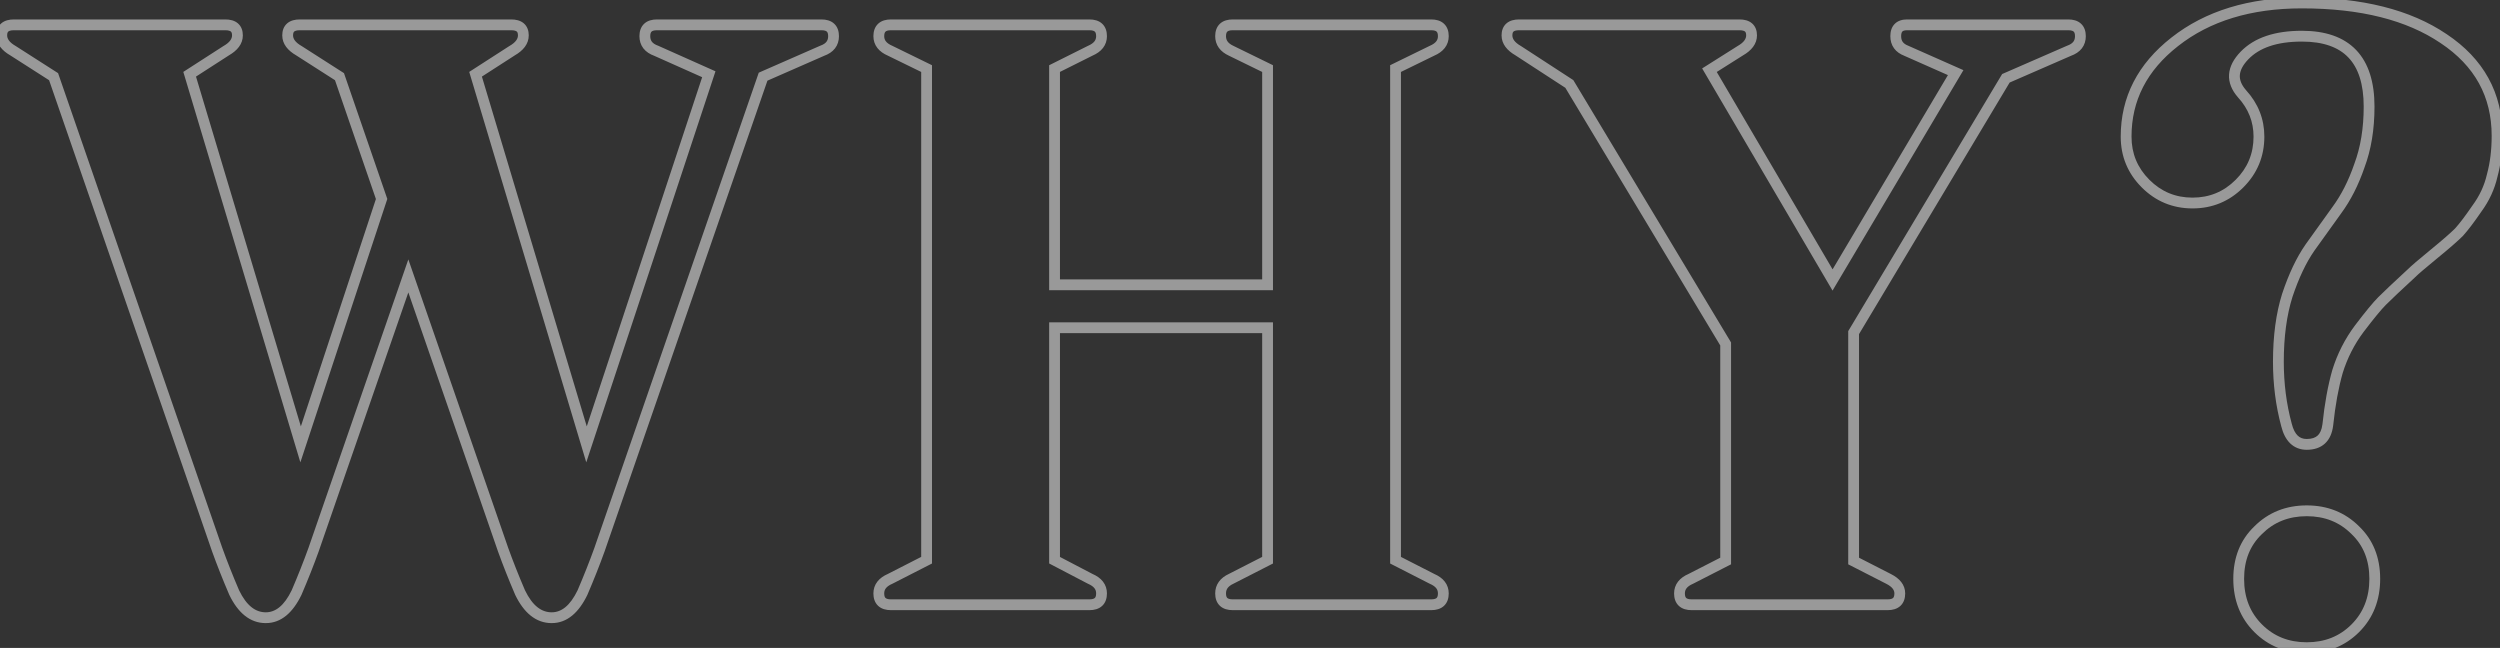 <svg width="463" height="120" viewBox="0 0 463 120" fill="none" xmlns="http://www.w3.org/2000/svg">
<rect x="0" y="0" width="463" height="120" fill="#333333" stroke="none"/>
<g opacity="0.5">
<mask id="path-1-outside-1_2392_3157" maskUnits="userSpaceOnUse" x="-1" y="-1" width="465" height="122" fill="black">
<rect fill="white" x="-1" y="-1" width="465" height="122"/>
<path d="M152.124 4.6C153.624 4.6 154.374 5.3 154.374 6.7C154.374 8 153.674 8.9 152.274 9.4L141.324 14.2L111.024 101.8C110.124 104.3 109.074 106.95 107.874 109.75C106.374 112.85 104.474 114.4 102.174 114.4C99.774 114.4 97.824 112.85 96.324 109.75C95.124 106.95 94.074 104.3 93.174 101.8L75.624 51.1L58.074 101.8C57.174 104.3 56.124 106.95 54.924 109.75C53.424 112.85 51.524 114.4 49.224 114.4C46.824 114.4 44.874 112.85 43.374 109.75C42.174 106.95 41.124 104.3 40.224 101.8L9.924 14.2L2.424 9.4C1.024 8.6 0.324 7.65 0.324 6.55C0.324 5.25 1.074 4.6 2.574 4.6L41.724 4.6C43.224 4.6 43.974 5.25 43.974 6.55C43.974 7.65 43.274 8.6 41.874 9.4L35.124 13.75L55.674 82.3L70.674 36.85L62.874 14.2L55.374 9.4C53.974 8.6 53.274 7.65 53.274 6.55C53.274 5.25 54.024 4.6 55.524 4.6L94.674 4.6C96.174 4.6 96.924 5.25 96.924 6.55C96.924 7.65 96.224 8.6 94.824 9.4L88.074 13.75L108.624 82.3L131.274 13.75L121.524 9.4C120.124 8.9 119.424 8 119.424 6.7C119.424 5.3 120.174 4.6 121.674 4.6L152.124 4.6ZM265.205 107.2C266.605 107.8 267.305 108.7 267.305 109.9C267.305 111.3 266.555 112 265.055 112L228.305 112C226.805 112 226.055 111.3 226.055 109.9C226.055 108.7 226.705 107.8 228.005 107.2L234.755 103.75V60.7H195.305V103.75L201.905 107.2C203.305 107.8 204.005 108.7 204.005 109.9C204.005 111.3 203.255 112 201.755 112H165.005C163.505 112 162.755 111.3 162.755 109.9C162.755 108.7 163.455 107.8 164.855 107.2L171.605 103.75V12.7L164.855 9.4C163.455 8.8 162.755 7.9 162.755 6.7C162.755 5.3 163.505 4.6 165.005 4.6L201.755 4.6C203.255 4.6 204.005 5.3 204.005 6.7C204.005 7.9 203.305 8.8 201.905 9.4L195.305 12.7V52.75H234.755V12.7L228.005 9.4C226.705 8.8 226.055 7.9 226.055 6.7C226.055 5.3 226.805 4.6 228.305 4.6L265.055 4.6C266.555 4.6 267.305 5.3 267.305 6.7C267.305 7.9 266.605 8.8 265.205 9.4L258.455 12.7V103.75L265.205 107.2ZM383.041 4.6C384.541 4.6 385.291 5.3 385.291 6.7C385.291 8 384.591 8.9 383.191 9.4L371.491 14.5L343.291 61.6V103.9L349.741 107.2C351.141 107.9 351.841 108.8 351.841 109.9C351.841 111.3 351.091 112 349.591 112H313.291C311.791 112 311.041 111.3 311.041 109.9C311.041 108.7 311.741 107.8 313.141 107.2L319.591 103.9V63.7L290.641 15.55L281.191 9.4C279.791 8.6 279.091 7.65 279.091 6.55C279.091 5.25 279.841 4.6 281.341 4.6L322.141 4.6C323.641 4.6 324.391 5.25 324.391 6.55C324.391 7.65 323.691 8.6 322.291 9.4L316.591 13L339.391 51.85L362.191 13.45L353.041 9.4C351.741 8.9 351.091 8 351.091 6.7C351.091 5.3 351.791 4.6 353.191 4.6L383.041 4.6ZM418.207 98.2C420.607 95.8 423.607 94.6 427.207 94.6C430.807 94.6 433.807 95.8 436.207 98.2C438.607 100.5 439.807 103.5 439.807 107.2C439.807 110.9 438.607 113.95 436.207 116.35C433.807 118.75 430.807 119.95 427.207 119.95C423.607 119.95 420.607 118.75 418.207 116.35C415.807 113.95 414.607 110.9 414.607 107.2C414.607 103.5 415.807 100.5 418.207 98.2ZM426.307 0.55C437.307 0.55 446.057 2.75 452.557 7.15C459.157 11.55 462.457 17.55 462.457 25.15C462.457 27.85 462.157 30.3 461.557 32.5C461.057 34.7 460.107 36.75 458.707 38.65C457.407 40.55 456.307 42 455.407 43C454.507 43.9 452.957 45.25 450.757 47.05C448.557 48.85 447.157 50.05 446.557 50.65C443.957 53.05 442.157 54.75 441.157 55.75C440.257 56.65 438.857 58.35 436.957 60.85C435.157 63.25 433.807 65.9 432.907 68.8C432.107 71.6 431.507 74.9 431.107 78.7C430.807 81.1 429.507 82.3 427.207 82.3C425.307 82.3 424.057 81.1 423.457 78.7C422.457 75 421.957 71.1 421.957 67C421.957 62.3 422.507 58.2 423.607 54.7C424.807 51.1 426.207 48.15 427.807 45.85C429.507 43.45 431.157 41.15 432.757 38.95C434.457 36.65 435.857 33.9 436.957 30.7C438.157 27.5 438.757 23.85 438.757 19.75C438.757 11.05 434.607 6.7 426.307 6.7C421.507 6.7 417.957 7.9 415.657 10.3C413.357 12.7 413.207 15.05 415.207 17.35C417.307 19.65 418.357 22.3 418.357 25.3C418.357 28.7 417.157 31.6 414.757 34C412.357 36.4 409.457 37.6 406.057 37.6C402.657 37.6 399.757 36.4 397.357 34C394.957 31.6 393.757 28.7 393.757 25.3C393.757 18.3 396.757 12.45 402.757 7.75C408.857 2.95 416.707 0.55 426.307 0.55Z"/>
</mask>
<path d="M152.274 9.4L151.938 8.458L151.904 8.47L151.872 8.484L152.274 9.4ZM141.324 14.2L140.922 13.284L140.522 13.46L140.379 13.873L141.324 14.2ZM111.024 101.8L111.965 102.139L111.969 102.127L111.024 101.8ZM107.874 109.75L108.774 110.186L108.784 110.165L108.793 110.144L107.874 109.75ZM96.324 109.75L95.405 110.144L95.414 110.165L95.424 110.186L96.324 109.75ZM93.174 101.8L92.229 102.127L92.233 102.139L93.174 101.8ZM75.624 51.1L76.569 50.773L75.624 48.043L74.679 50.773L75.624 51.1ZM58.074 101.8L59.015 102.139L59.019 102.127L58.074 101.8ZM54.924 109.75L55.824 110.186L55.834 110.165L55.843 110.144L54.924 109.75ZM43.374 109.75L42.455 110.144L42.464 110.165L42.474 110.186L43.374 109.75ZM40.224 101.8L39.279 102.127L39.283 102.139L40.224 101.8ZM9.924 14.2L10.869 13.873L10.755 13.545L10.463 13.358L9.924 14.2ZM2.424 9.4L2.963 8.558L2.942 8.544L2.92 8.532L2.424 9.4ZM41.874 9.4L41.378 8.532L41.355 8.545L41.332 8.559L41.874 9.4ZM35.124 13.75L34.582 12.909L33.95 13.317L34.166 14.037L35.124 13.75ZM55.674 82.3L54.716 82.587L55.628 85.63L56.623 82.613L55.674 82.3ZM70.674 36.85L71.624 37.163L71.729 36.843L71.619 36.524L70.674 36.85ZM62.874 14.2L63.819 13.874L63.706 13.545L63.413 13.358L62.874 14.2ZM55.374 9.4L55.913 8.558L55.892 8.544L55.87 8.532L55.374 9.4ZM94.824 9.4L94.328 8.532L94.305 8.545L94.282 8.559L94.824 9.4ZM88.074 13.75L87.532 12.909L86.9 13.317L87.116 14.037L88.074 13.75ZM108.624 82.3L107.666 82.587L108.577 85.628L109.573 82.614L108.624 82.3ZM131.274 13.75L132.223 14.064L132.507 13.205L131.681 12.837L131.274 13.75ZM121.524 9.4L121.931 8.487L121.896 8.471L121.86 8.458L121.524 9.4ZM152.124 5.6C152.736 5.6 153.009 5.744 153.129 5.856C153.236 5.956 153.374 6.172 153.374 6.7H155.374C155.374 5.827 155.137 4.994 154.494 4.394C153.863 3.806 153.011 3.6 152.124 3.6V5.6ZM153.374 6.7C153.374 7.16 153.254 7.486 153.059 7.736C152.857 7.997 152.512 8.253 151.938 8.458L152.61 10.342C153.436 10.047 154.141 9.603 154.638 8.964C155.144 8.314 155.374 7.54 155.374 6.7H153.374ZM151.872 8.484L140.922 13.284L141.725 15.116L152.675 10.316L151.872 8.484ZM140.379 13.873L110.079 101.473L111.969 102.127L142.269 14.527L140.379 13.873ZM110.083 101.461C109.191 103.94 108.148 106.572 106.955 109.356L108.793 110.144C110 107.328 111.057 104.66 111.965 102.139L110.083 101.461ZM106.974 109.314C105.547 112.262 103.915 113.4 102.174 113.4V115.4C105.033 115.4 107.2 113.438 108.774 110.186L106.974 109.314ZM102.174 113.4C100.317 113.4 98.64 112.241 97.224 109.314L95.424 110.186C97.008 113.459 99.231 115.4 102.174 115.4V113.4ZM97.243 109.356C96.05 106.572 95.007 103.94 94.115 101.461L92.233 102.139C93.141 104.66 94.198 107.328 95.405 110.144L97.243 109.356ZM94.119 101.473L76.569 50.773L74.679 51.427L92.229 102.127L94.119 101.473ZM74.679 50.773L57.129 101.473L59.019 102.127L76.569 51.427L74.679 50.773ZM57.133 101.461C56.24 103.94 55.198 106.572 54.005 109.356L55.843 110.144C57.05 107.328 58.107 104.66 59.015 102.139L57.133 101.461ZM54.024 109.314C52.597 112.262 50.965 113.4 49.224 113.4V115.4C52.083 115.4 54.25 113.438 55.824 110.186L54.024 109.314ZM49.224 113.4C47.367 113.4 45.69 112.241 44.274 109.314L42.474 110.186C44.058 113.459 46.281 115.4 49.224 115.4V113.4ZM44.293 109.356C43.1 106.572 42.057 103.94 41.165 101.461L39.283 102.139C40.191 104.66 41.248 107.328 42.455 110.144L44.293 109.356ZM41.169 101.473L10.869 13.873L8.979 14.527L39.279 102.127L41.169 101.473ZM10.463 13.358L2.963 8.558L1.885 10.242L9.385 15.042L10.463 13.358ZM2.92 8.532C1.672 7.819 1.324 7.139 1.324 6.55H-0.676C-0.676 8.161 0.376 9.381 1.928 10.268L2.92 8.532ZM1.324 6.55C1.324 6.094 1.449 5.923 1.541 5.843C1.661 5.739 1.946 5.6 2.574 5.6V3.6C1.702 3.6 0.861 3.786 0.231 4.332C-0.426 4.902 -0.676 5.706 -0.676 6.55H1.324ZM2.574 5.6L41.724 5.6V3.6L2.574 3.6V5.6ZM41.724 5.6C42.352 5.6 42.636 5.739 42.756 5.843C42.849 5.923 42.974 6.094 42.974 6.55H44.974C44.974 5.706 44.724 4.902 44.066 4.332C43.436 3.786 42.596 3.6 41.724 3.6V5.6ZM42.974 6.55C42.974 7.139 42.626 7.819 41.378 8.532L42.37 10.268C43.922 9.381 44.974 8.161 44.974 6.55H42.974ZM41.332 8.559L34.582 12.909L35.666 14.591L42.416 10.241L41.332 8.559ZM34.166 14.037L54.716 82.587L56.632 82.013L36.082 13.463L34.166 14.037ZM56.623 82.613L71.624 37.163L69.724 36.537L54.724 81.987L56.623 82.613ZM71.619 36.524L63.819 13.874L61.928 14.526L69.728 37.176L71.619 36.524ZM63.413 13.358L55.913 8.558L54.835 10.242L62.335 15.042L63.413 13.358ZM55.87 8.532C54.622 7.819 54.274 7.139 54.274 6.55H52.274C52.274 8.161 53.326 9.381 54.878 10.268L55.87 8.532ZM54.274 6.55C54.274 6.094 54.399 5.923 54.491 5.843C54.611 5.739 54.896 5.6 55.524 5.6V3.6C54.652 3.6 53.811 3.786 53.181 4.332C52.524 4.902 52.274 5.706 52.274 6.55H54.274ZM55.524 5.6L94.674 5.6V3.6L55.524 3.6V5.6ZM94.674 5.6C95.302 5.6 95.586 5.739 95.706 5.843C95.799 5.923 95.924 6.094 95.924 6.55H97.924C97.924 5.706 97.674 4.902 97.016 4.332C96.386 3.786 95.546 3.6 94.674 3.6V5.6ZM95.924 6.55C95.924 7.139 95.576 7.819 94.328 8.532L95.32 10.268C96.872 9.381 97.924 8.161 97.924 6.55H95.924ZM94.282 8.559L87.532 12.909L88.615 14.591L95.365 10.241L94.282 8.559ZM87.116 14.037L107.666 82.587L109.582 82.013L89.032 13.463L87.116 14.037ZM109.573 82.614L132.223 14.064L130.324 13.436L107.674 81.986L109.573 82.614ZM131.681 12.837L121.931 8.487L121.116 10.313L130.866 14.663L131.681 12.837ZM121.86 8.458C121.286 8.253 120.941 7.997 120.738 7.736C120.544 7.486 120.424 7.16 120.424 6.7H118.424C118.424 7.54 118.654 8.314 119.159 8.964C119.657 9.603 120.362 10.047 121.188 10.342L121.86 8.458ZM120.424 6.7C120.424 6.172 120.562 5.956 120.669 5.856C120.788 5.744 121.061 5.6 121.674 5.6V3.6C120.786 3.6 119.934 3.806 119.304 4.394C118.661 4.994 118.424 5.827 118.424 6.7H120.424ZM121.674 5.6L152.124 5.6V3.6L121.674 3.6V5.6ZM265.205 107.2L264.75 108.09L264.78 108.106L264.811 108.119L265.205 107.2ZM228.005 107.2L228.424 108.108L228.442 108.1L228.46 108.09L228.005 107.2ZM234.755 103.75L235.21 104.64L235.755 104.362V103.75H234.755ZM234.755 60.7H235.755V59.7H234.755V60.7ZM195.305 60.7V59.7H194.305V60.7H195.305ZM195.305 103.75H194.305V104.356L194.842 104.636L195.305 103.75ZM201.905 107.2L201.442 108.086L201.476 108.104L201.511 108.119L201.905 107.2ZM164.855 107.2L165.249 108.119L165.28 108.106L165.31 108.09L164.855 107.2ZM171.605 103.75L172.06 104.64L172.605 104.362V103.75H171.605ZM171.605 12.7H172.605V12.076L172.044 11.802L171.605 12.7ZM164.855 9.4L165.294 8.502L165.272 8.491L165.249 8.481L164.855 9.4ZM201.905 9.4L201.511 8.481L201.484 8.492L201.458 8.506L201.905 9.4ZM195.305 12.7L194.858 11.806L194.305 12.082V12.7H195.305ZM195.305 52.75H194.305V53.75H195.305V52.75ZM234.755 52.75V53.75H235.755V52.75H234.755ZM234.755 12.7H235.755V12.076L235.194 11.802L234.755 12.7ZM228.005 9.4L228.444 8.502L228.434 8.497L228.424 8.492L228.005 9.4ZM265.205 9.4L264.811 8.481L264.788 8.491L264.766 8.502L265.205 9.4ZM258.455 12.7L258.016 11.802L257.455 12.076V12.7L258.455 12.7ZM258.455 103.75H257.455V104.362L258 104.64L258.455 103.75ZM264.811 108.119C265.406 108.374 265.774 108.66 265.991 108.939C266.197 109.204 266.305 109.51 266.305 109.9H268.305C268.305 109.09 268.063 108.346 267.569 107.711C267.086 107.09 266.404 106.626 265.599 106.281L264.811 108.119ZM266.305 109.9C266.305 110.428 266.167 110.644 266.06 110.744C265.94 110.856 265.667 111 265.055 111V113C265.943 113 266.795 112.794 267.425 112.206C268.068 111.606 268.305 110.772 268.305 109.9H266.305ZM265.055 111L228.305 111V113L265.055 113V111ZM228.305 111C227.693 111 227.42 110.856 227.3 110.744C227.193 110.644 227.055 110.428 227.055 109.9H225.055C225.055 110.772 225.292 111.606 225.935 112.206C226.565 112.794 227.417 113 228.305 113V111ZM227.055 109.9C227.055 109.492 227.161 109.176 227.353 108.91C227.553 108.635 227.886 108.356 228.424 108.108L227.586 106.292C226.824 106.644 226.183 107.115 225.732 107.74C225.274 108.374 225.055 109.108 225.055 109.9H227.055ZM228.46 108.09L235.21 104.64L234.3 102.86L227.55 106.31L228.46 108.09ZM235.755 103.75V60.7H233.755V103.75H235.755ZM234.755 59.7H195.305V61.7H234.755V59.7ZM194.305 60.7V103.75H196.305V60.7H194.305ZM194.842 104.636L201.442 108.086L202.368 106.314L195.768 102.864L194.842 104.636ZM201.511 108.119C202.106 108.374 202.474 108.66 202.691 108.939C202.897 109.204 203.005 109.51 203.005 109.9H205.005C205.005 109.09 204.763 108.346 204.269 107.711C203.786 107.09 203.104 106.626 202.299 106.281L201.511 108.119ZM203.005 109.9C203.005 110.428 202.867 110.644 202.76 110.744C202.64 110.856 202.367 111 201.755 111V113C202.643 113 203.495 112.794 204.125 112.206C204.768 111.606 205.005 110.772 205.005 109.9H203.005ZM201.755 111H165.005V113H201.755V111ZM165.005 111C164.393 111 164.12 110.856 164 110.744C163.893 110.644 163.755 110.428 163.755 109.9H161.755C161.755 110.772 161.992 111.606 162.635 112.206C163.265 112.794 164.117 113 165.005 113V111ZM163.755 109.9C163.755 109.51 163.863 109.204 164.069 108.939C164.286 108.66 164.654 108.374 165.249 108.119L164.461 106.281C163.656 106.626 162.974 107.09 162.491 107.711C161.997 108.346 161.755 109.09 161.755 109.9H163.755ZM165.31 108.09L172.06 104.64L171.15 102.86L164.4 106.31L165.31 108.09ZM172.605 103.75V12.7H170.605V103.75H172.605ZM172.044 11.802L165.294 8.502L164.416 10.298L171.166 13.598L172.044 11.802ZM165.249 8.481C164.654 8.226 164.286 7.94 164.069 7.661C163.863 7.396 163.755 7.09 163.755 6.7H161.755C161.755 7.51 161.997 8.254 162.491 8.889C162.974 9.51 163.656 9.974 164.461 10.319L165.249 8.481ZM163.755 6.7C163.755 6.172 163.893 5.956 164 5.856C164.12 5.744 164.393 5.6 165.005 5.6V3.6C164.117 3.6 163.265 3.806 162.635 4.394C161.992 4.994 161.755 5.827 161.755 6.7H163.755ZM165.005 5.6L201.755 5.6V3.6L165.005 3.6V5.6ZM201.755 5.6C202.367 5.6 202.64 5.744 202.76 5.856C202.867 5.956 203.005 6.172 203.005 6.7H205.005C205.005 5.827 204.768 4.994 204.125 4.394C203.495 3.806 202.643 3.6 201.755 3.6V5.6ZM203.005 6.7C203.005 7.09 202.897 7.396 202.691 7.661C202.474 7.94 202.106 8.226 201.511 8.481L202.299 10.319C203.104 9.974 203.786 9.51 204.269 8.889C204.763 8.254 205.005 7.51 205.005 6.7H203.005ZM201.458 8.506L194.858 11.806L195.752 13.594L202.352 10.294L201.458 8.506ZM194.305 12.7V52.75H196.305V12.7H194.305ZM195.305 53.75H234.755V51.75H195.305V53.75ZM235.755 52.75V12.7H233.755V52.75H235.755ZM235.194 11.802L228.444 8.502L227.566 10.298L234.316 13.598L235.194 11.802ZM228.424 8.492C227.886 8.244 227.553 7.965 227.353 7.689C227.161 7.424 227.055 7.108 227.055 6.7H225.055C225.055 7.492 225.274 8.226 225.732 8.86C226.183 9.485 226.824 9.956 227.586 10.308L228.424 8.492ZM227.055 6.7C227.055 6.172 227.193 5.956 227.3 5.856C227.42 5.744 227.693 5.6 228.305 5.6V3.6C227.417 3.6 226.565 3.806 225.935 4.394C225.292 4.994 225.055 5.827 225.055 6.7H227.055ZM228.305 5.6L265.055 5.6V3.6L228.305 3.6V5.6ZM265.055 5.6C265.667 5.6 265.94 5.744 266.06 5.856C266.167 5.956 266.305 6.172 266.305 6.7H268.305C268.305 5.827 268.068 4.994 267.425 4.394C266.795 3.806 265.943 3.6 265.055 3.6V5.6ZM266.305 6.7C266.305 7.09 266.197 7.396 265.991 7.661C265.774 7.94 265.406 8.226 264.811 8.481L265.599 10.319C266.404 9.974 267.086 9.51 267.569 8.889C268.063 8.254 268.305 7.51 268.305 6.7H266.305ZM264.766 8.502L258.016 11.802L258.894 13.598L265.644 10.298L264.766 8.502ZM257.455 12.7V103.75H259.455V12.7L257.455 12.7ZM258 104.64L264.75 108.09L265.66 106.31L258.91 102.86L258 104.64ZM383.191 9.4L382.854 8.458L382.822 8.47L382.791 8.483L383.191 9.4ZM371.491 14.5L371.091 13.583L370.797 13.711L370.633 13.986L371.491 14.5ZM343.291 61.6L342.433 61.086L342.291 61.324V61.6H343.291ZM343.291 103.9H342.291V104.512L342.835 104.79L343.291 103.9ZM349.741 107.2L349.285 108.09L349.293 108.094L349.741 107.2ZM313.141 107.2L313.535 108.119L313.566 108.106L313.596 108.09L313.141 107.2ZM319.591 103.9L320.046 104.79L320.591 104.512V103.9H319.591ZM319.591 63.7H320.591V63.422L320.448 63.185L319.591 63.7ZM290.641 15.55L291.498 15.035L291.379 14.837L291.186 14.712L290.641 15.55ZM281.191 9.4L281.736 8.562L281.712 8.546L281.687 8.532L281.191 9.4ZM322.291 9.4L321.794 8.532L321.775 8.543L321.757 8.555L322.291 9.4ZM316.591 13L316.057 12.155L315.238 12.671L315.728 13.506L316.591 13ZM339.391 51.85L338.528 52.356L339.386 53.817L340.25 52.361L339.391 51.85ZM362.191 13.45L363.05 13.96L363.626 12.992L362.595 12.536L362.191 13.45ZM353.041 9.4L353.445 8.486L353.423 8.476L353.4 8.467L353.041 9.4ZM383.041 5.6C383.653 5.6 383.926 5.744 384.046 5.856C384.153 5.956 384.291 6.172 384.291 6.7H386.291C386.291 5.827 386.054 4.994 385.41 4.394C384.78 3.806 383.928 3.6 383.041 3.6V5.6ZM384.291 6.7C384.291 7.16 384.171 7.486 383.976 7.736C383.774 7.997 383.429 8.253 382.854 8.458L383.527 10.342C384.353 10.047 385.058 9.603 385.555 8.964C386.06 8.314 386.291 7.54 386.291 6.7H384.291ZM382.791 8.483L371.091 13.583L371.89 15.417L383.59 10.317L382.791 8.483ZM370.633 13.986L342.433 61.086L344.149 62.114L372.349 15.014L370.633 13.986ZM342.291 61.6V103.9H344.291V61.6H342.291ZM342.835 104.79L349.285 108.09L350.196 106.31L343.746 103.01L342.835 104.79ZM349.293 108.094C350.518 108.707 350.841 109.332 350.841 109.9H352.841C352.841 108.268 351.763 107.093 350.188 106.306L349.293 108.094ZM350.841 109.9C350.841 110.428 350.703 110.644 350.596 110.744C350.476 110.856 350.203 111 349.591 111V113C350.478 113 351.33 112.794 351.96 112.206C352.604 111.606 352.841 110.772 352.841 109.9H350.841ZM349.591 111H313.291V113H349.591V111ZM313.291 111C312.678 111 312.405 110.856 312.285 110.744C312.179 110.644 312.041 110.428 312.041 109.9H310.041C310.041 110.772 310.278 111.606 310.921 112.206C311.551 112.794 312.403 113 313.291 113V111ZM312.041 109.9C312.041 109.51 312.149 109.204 312.355 108.939C312.572 108.66 312.94 108.374 313.535 108.119L312.747 106.281C311.941 106.626 311.259 107.09 310.776 107.711C310.282 108.346 310.041 109.09 310.041 109.9H312.041ZM313.596 108.09L320.046 104.79L319.135 103.01L312.685 106.31L313.596 108.09ZM320.591 103.9V63.7H318.591V103.9H320.591ZM320.448 63.185L291.498 15.035L289.784 16.065L318.734 64.215L320.448 63.185ZM291.186 14.712L281.736 8.562L280.645 10.238L290.095 16.388L291.186 14.712ZM281.687 8.532C280.439 7.819 280.091 7.139 280.091 6.55H278.091C278.091 8.161 279.143 9.381 280.694 10.268L281.687 8.532ZM280.091 6.55C280.091 6.094 280.215 5.923 280.308 5.843C280.428 5.739 280.712 5.6 281.341 5.6V3.6C280.469 3.6 279.628 3.786 278.998 4.332C278.341 4.902 278.091 5.706 278.091 6.55H280.091ZM281.341 5.6L322.141 5.6V3.6L281.341 3.6V5.6ZM322.141 5.6C322.769 5.6 323.053 5.739 323.173 5.843C323.266 5.923 323.391 6.094 323.391 6.55H325.391C325.391 5.706 325.14 4.902 324.483 4.332C323.853 3.786 323.012 3.6 322.141 3.6V5.6ZM323.391 6.55C323.391 7.139 323.043 7.819 321.794 8.532L322.787 10.268C324.339 9.381 325.391 8.161 325.391 6.55H323.391ZM321.757 8.555L316.057 12.155L317.125 13.845L322.825 10.245L321.757 8.555ZM315.728 13.506L338.528 52.356L340.253 51.344L317.453 12.494L315.728 13.506ZM340.25 52.361L363.05 13.96L361.331 12.94L338.531 51.34L340.25 52.361ZM362.595 12.536L353.445 8.486L352.636 10.314L361.786 14.364L362.595 12.536ZM353.4 8.467C352.885 8.269 352.574 8.021 352.389 7.765C352.207 7.513 352.091 7.177 352.091 6.7H350.091C350.091 7.523 350.299 8.287 350.767 8.935C351.232 9.579 351.897 10.031 352.682 10.333L353.4 8.467ZM352.091 6.7C352.091 6.154 352.226 5.928 352.323 5.832C352.419 5.736 352.645 5.6 353.191 5.6V3.6C352.336 3.6 351.512 3.814 350.909 4.418C350.305 5.022 350.091 5.846 350.091 6.7H352.091ZM353.191 5.6L383.041 5.6V3.6L353.191 3.6V5.6ZM418.207 98.2L418.899 98.922L418.907 98.915L418.915 98.907L418.207 98.2ZM436.207 98.2L435.5 98.907L435.508 98.915L435.516 98.922L436.207 98.2ZM436.207 116.35L435.5 115.643L436.207 116.35ZM418.207 116.35L418.915 115.643L418.207 116.35ZM452.557 7.15L451.997 7.978L452.003 7.982L452.557 7.15ZM461.557 32.5L460.593 32.237L460.587 32.258L460.582 32.278L461.557 32.5ZM458.707 38.65L457.902 38.057L457.892 38.071L457.882 38.085L458.707 38.65ZM455.407 43L456.115 43.707L456.133 43.688L456.151 43.669L455.407 43ZM450.757 47.05L450.124 46.276L450.757 47.05ZM446.557 50.65L447.236 51.385L447.25 51.371L447.265 51.357L446.557 50.65ZM441.157 55.75L440.45 55.043V55.043L441.157 55.75ZM436.957 60.85L436.161 60.245L436.157 60.25L436.957 60.85ZM432.907 68.8L431.952 68.504L431.949 68.514L431.946 68.525L432.907 68.8ZM431.107 78.7L432.1 78.824L432.101 78.814L432.102 78.805L431.107 78.7ZM423.457 78.7L424.428 78.457L424.425 78.448L424.423 78.439L423.457 78.7ZM423.607 54.7L422.659 54.384L422.656 54.392L422.653 54.4L423.607 54.7ZM427.807 45.85L426.991 45.272L426.987 45.279L427.807 45.85ZM432.757 38.95L431.953 38.356L431.949 38.362L432.757 38.95ZM436.957 30.7L436.021 30.349L436.016 30.362L436.012 30.375L436.957 30.7ZM415.207 17.35L414.453 18.006L414.461 18.015L414.469 18.024L415.207 17.35ZM414.757 34L414.05 33.293L414.757 34ZM397.357 34L398.065 33.293H398.065L397.357 34ZM402.757 7.75L403.374 8.537L403.376 8.536L402.757 7.75ZM418.915 98.907C421.115 96.707 423.855 95.6 427.207 95.6V93.6C423.36 93.6 420.1 94.893 417.5 97.493L418.915 98.907ZM427.207 95.6C430.56 95.6 433.3 96.707 435.5 98.907L436.915 97.493C434.315 94.893 431.055 93.6 427.207 93.6V95.6ZM435.516 98.922C437.695 101.011 438.807 103.739 438.807 107.2H440.807C440.807 103.261 439.519 99.989 436.899 97.478L435.516 98.922ZM438.807 107.2C438.807 110.661 437.695 113.448 435.5 115.643L436.915 117.057C439.52 114.452 440.807 111.139 440.807 107.2H438.807ZM435.5 115.643C433.3 117.843 430.56 118.95 427.207 118.95V120.95C431.055 120.95 434.315 119.657 436.915 117.057L435.5 115.643ZM427.207 118.95C423.855 118.95 421.115 117.843 418.915 115.643L417.5 117.057C420.1 119.657 423.36 120.95 427.207 120.95V118.95ZM418.915 115.643C416.72 113.448 415.607 110.661 415.607 107.2H413.607C413.607 111.139 414.895 114.452 417.5 117.057L418.915 115.643ZM415.607 107.2C415.607 103.739 416.719 101.011 418.899 98.922L417.516 97.478C414.895 99.989 413.607 103.261 413.607 107.2H415.607ZM426.307 1.55C437.185 1.55 445.717 3.727 451.997 7.978L453.118 6.322C446.398 1.773 437.43 -0.45 426.307 -0.45V1.55ZM452.003 7.982C458.339 12.206 461.457 17.901 461.457 25.15H463.457C463.457 17.198 459.976 10.894 453.112 6.318L452.003 7.982ZM461.457 25.15C461.457 27.777 461.165 30.137 460.593 32.237L462.522 32.763C463.149 30.463 463.457 27.923 463.457 25.15H461.457ZM460.582 32.278C460.114 34.338 459.225 36.262 457.902 38.057L459.512 39.243C460.99 37.238 462.001 35.062 462.533 32.722L460.582 32.278ZM457.882 38.085C456.592 39.971 455.521 41.379 454.664 42.331L456.151 43.669C457.094 42.621 458.223 41.13 459.533 39.215L457.882 38.085ZM454.7 42.293C453.838 43.155 452.322 44.478 450.124 46.276L451.391 47.824C453.593 46.022 455.177 44.645 456.115 43.707L454.7 42.293ZM450.124 46.276C447.934 48.068 446.492 49.301 445.85 49.943L447.265 51.357C447.822 50.799 449.181 49.632 451.391 47.824L450.124 46.276ZM445.879 49.915C443.28 52.315 441.466 54.027 440.45 55.043L441.865 56.457C442.849 55.473 444.635 53.785 447.236 51.385L445.879 49.915ZM440.45 55.043C439.497 55.996 438.06 57.746 436.161 60.245L437.754 61.455C439.654 58.954 441.018 57.304 441.865 56.457L440.45 55.043ZM436.157 60.25C434.288 62.743 432.886 65.496 431.952 68.504L433.862 69.096C434.729 66.304 436.027 63.757 437.757 61.45L436.157 60.25ZM431.946 68.525C431.126 71.395 430.517 74.754 430.113 78.595L432.102 78.805C432.498 75.046 433.089 71.805 433.869 69.075L431.946 68.525ZM430.115 78.576C429.984 79.628 429.651 80.276 429.229 80.665C428.814 81.048 428.184 81.3 427.207 81.3V83.3C428.531 83.3 429.701 82.952 430.586 82.135C431.464 81.324 431.931 80.172 432.1 78.824L430.115 78.576ZM427.207 81.3C426.488 81.3 425.957 81.082 425.537 80.679C425.094 80.253 424.7 79.549 424.428 78.457L422.487 78.942C422.814 80.251 423.345 81.347 424.152 82.121C424.982 82.918 426.026 83.3 427.207 83.3V81.3ZM424.423 78.439C423.447 74.83 422.957 71.018 422.957 67H420.957C420.957 71.182 421.468 75.17 422.492 78.961L424.423 78.439ZM422.957 67C422.957 62.375 423.499 58.38 424.561 55L422.653 54.4C421.516 58.02 420.957 62.225 420.957 67H422.957ZM424.556 55.016C425.736 51.477 427.098 48.62 428.628 46.421L426.987 45.279C425.317 47.679 423.879 50.723 422.659 54.384L424.556 55.016ZM428.623 46.428C430.321 44.031 431.969 41.734 433.566 39.538L431.949 38.362C430.346 40.566 428.694 42.869 426.991 45.272L428.623 46.428ZM433.562 39.544C435.332 37.149 436.776 34.304 437.903 31.025L436.012 30.375C434.939 33.496 433.583 36.151 431.953 38.356L433.562 39.544ZM437.894 31.051C439.143 27.719 439.757 23.947 439.757 19.75H437.757C437.757 23.753 437.172 27.281 436.021 30.349L437.894 31.051ZM439.757 19.75C439.757 15.257 438.687 11.702 436.368 9.272C434.042 6.833 430.624 5.7 426.307 5.7V7.7C430.291 7.7 433.098 8.742 434.921 10.653C436.753 12.573 437.757 15.543 437.757 19.75H439.757ZM426.307 5.7C421.357 5.7 417.495 6.938 414.935 9.608L416.379 10.992C418.42 8.862 421.658 7.7 426.307 7.7V5.7ZM414.935 9.608C413.689 10.909 412.917 12.308 412.822 13.799C412.726 15.307 413.333 16.718 414.453 18.006L415.962 16.694C415.082 15.681 414.764 14.768 414.818 13.926C414.873 13.067 415.326 12.091 416.379 10.992L414.935 9.608ZM414.469 18.024C416.408 20.148 417.357 22.56 417.357 25.3H419.357C419.357 22.04 418.207 19.152 415.946 16.676L414.469 18.024ZM417.357 25.3C417.357 28.435 416.262 31.081 414.05 33.293L415.465 34.707C418.052 32.119 419.357 28.965 419.357 25.3H417.357ZM414.05 33.293C411.838 35.505 409.193 36.6 406.057 36.6V38.6C409.722 38.6 412.877 37.295 415.465 34.707L414.05 33.293ZM406.057 36.6C402.922 36.6 400.277 35.505 398.065 33.293L396.65 34.707C399.238 37.295 402.393 38.6 406.057 38.6V36.6ZM398.065 33.293C395.852 31.081 394.757 28.435 394.757 25.3H392.757C392.757 28.965 394.062 32.119 396.65 34.707L398.065 33.293ZM394.757 25.3C394.757 18.637 397.591 13.067 403.374 8.537L402.141 6.963C395.923 11.833 392.757 17.963 392.757 25.3H394.757ZM403.376 8.536C409.261 3.905 416.877 1.55 426.307 1.55V-0.45C416.538 -0.45 408.454 1.995 402.139 6.964L403.376 8.536Z" fill="white" mask="url(#path-1-outside-1_2392_3157)"/>
</g>
</svg>
